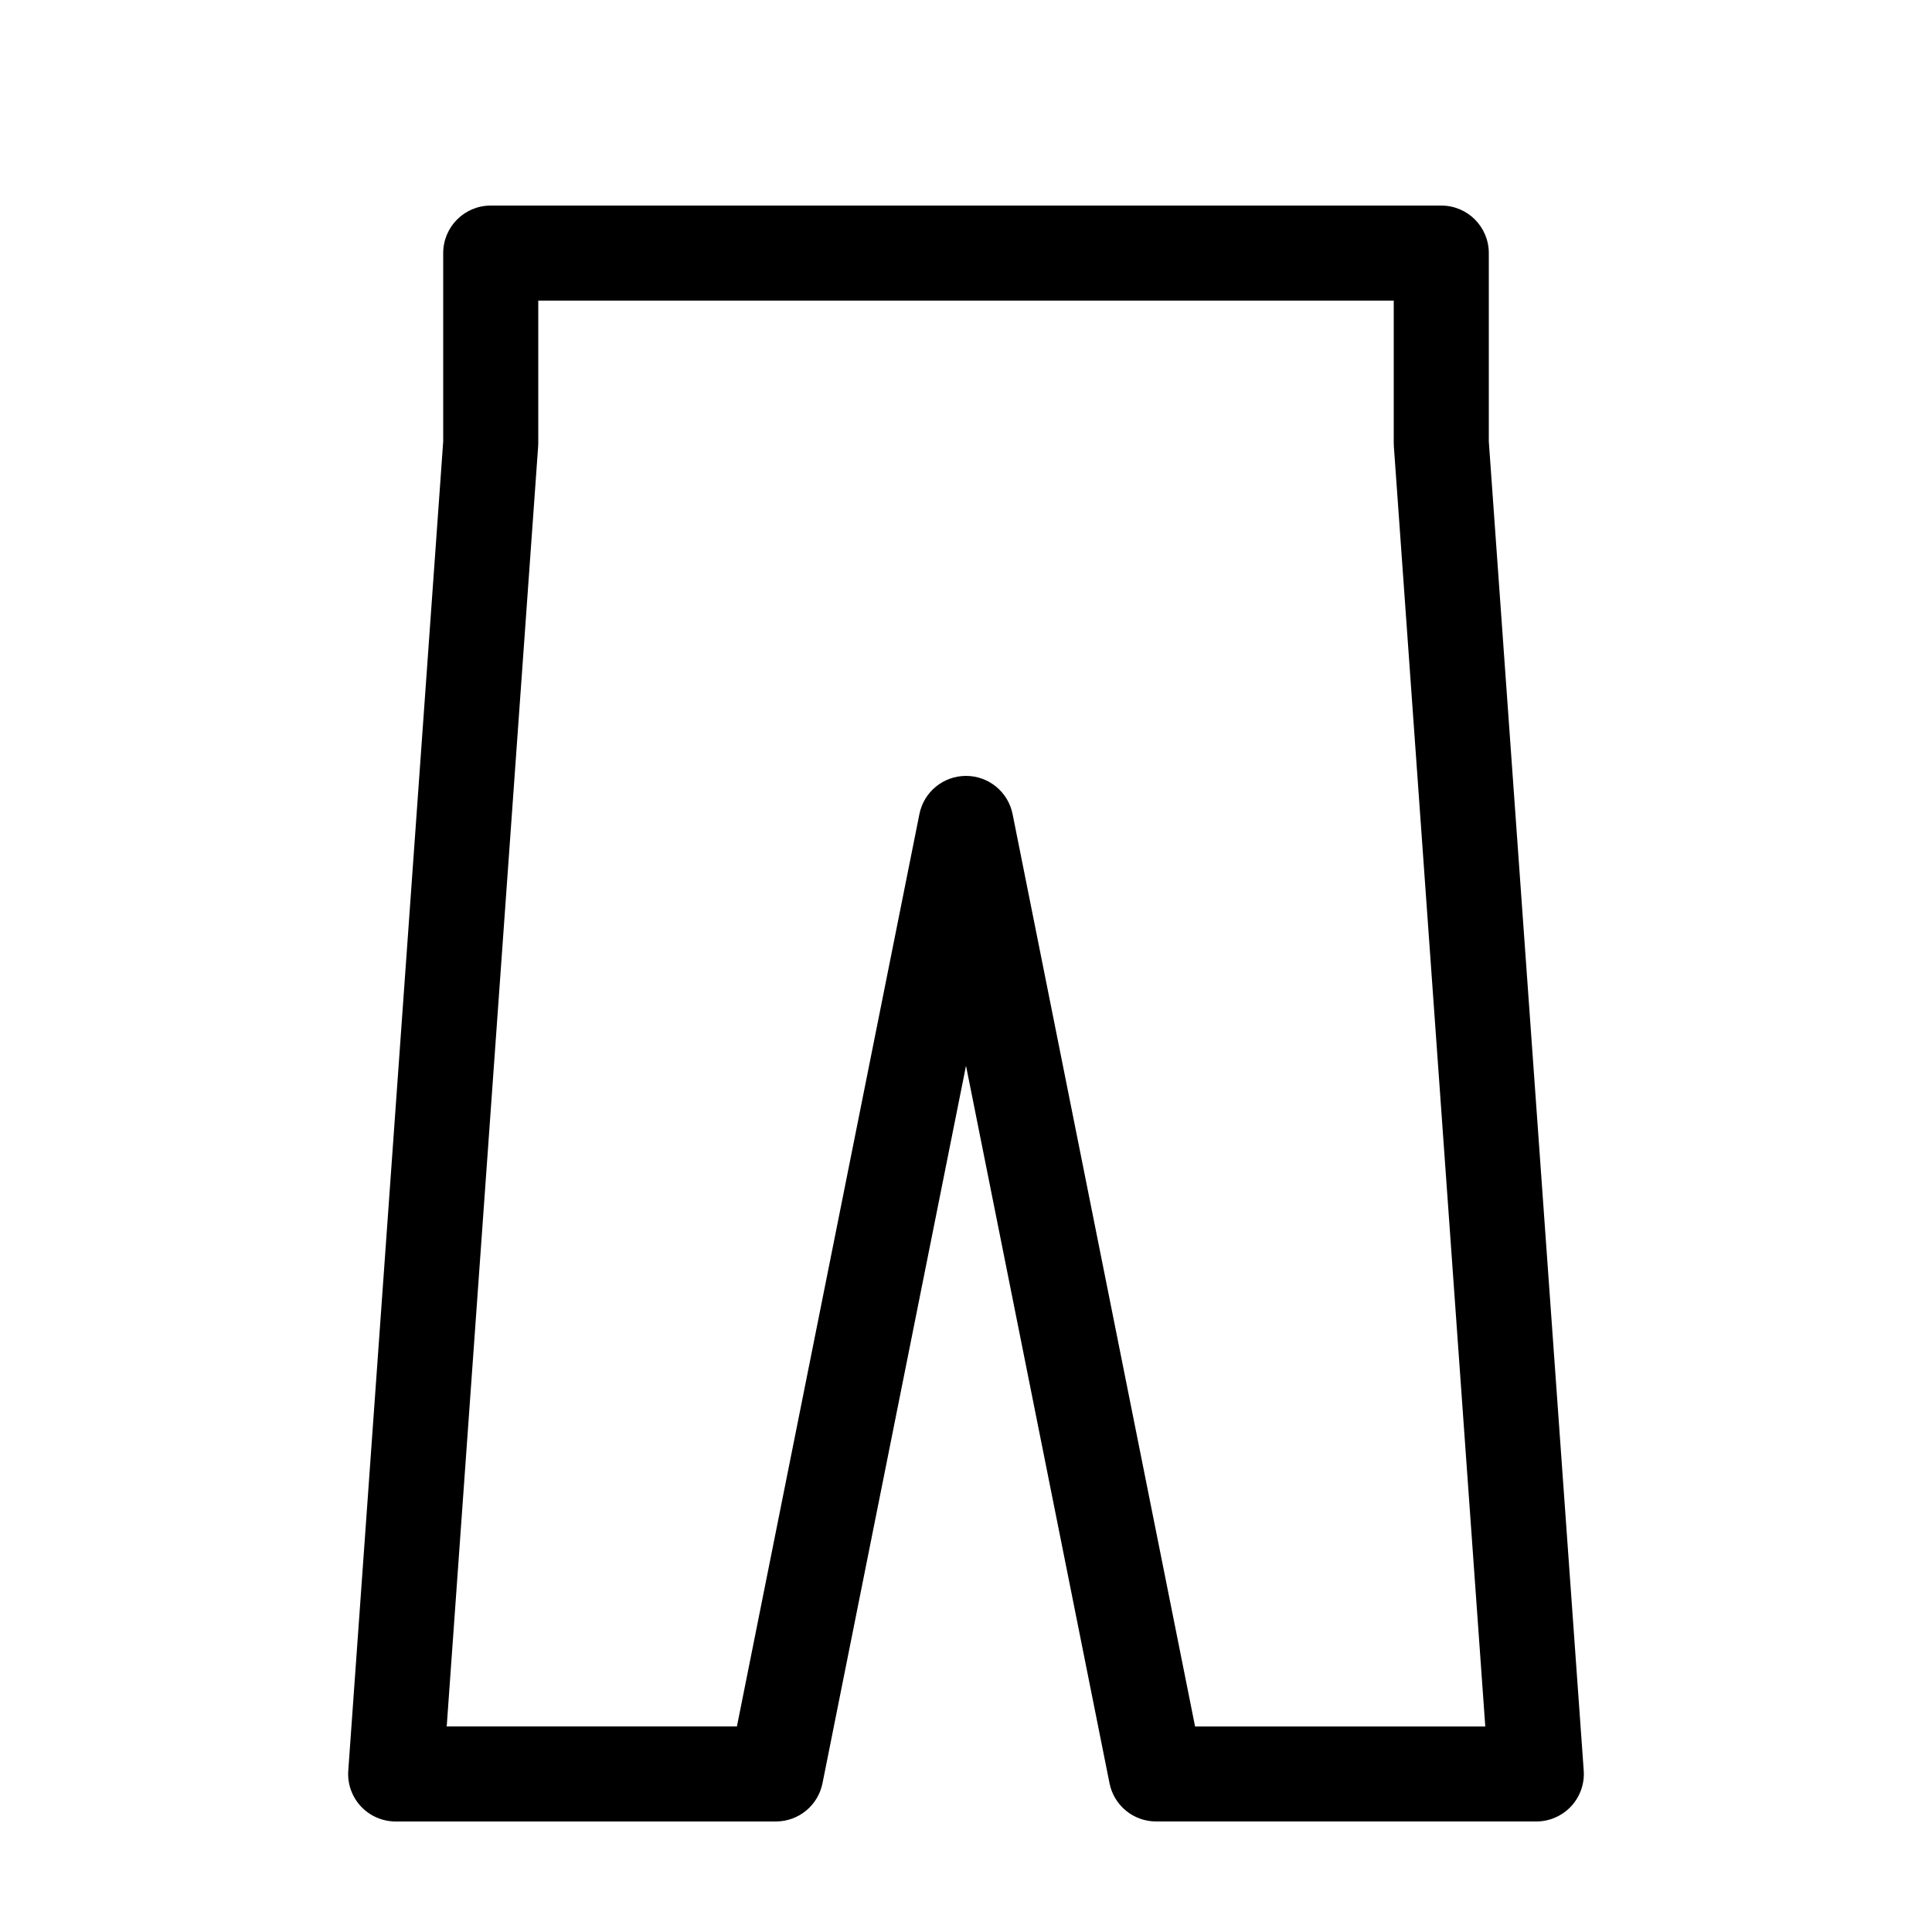 <?xml version="1.0" encoding="UTF-8"?>
<!-- Uploaded to: SVG Repo, www.svgrepo.com, Generator: SVG Repo Mixer Tools -->
<svg fill="#000000" width="800px" height="800px" version="1.1" viewBox="144 144 512 512" xmlns="http://www.w3.org/2000/svg">
 <path d="m248.86 626.71h100.76c6 0 11.176-4.238 12.348-10.125l38.035-190.15 38.031 190.15c1.172 5.887 6.348 10.121 12.348 10.121h100.76c3.496 0 6.832-1.457 9.219-4.012 2.383-2.559 3.594-5.992 3.34-9.48l-25.152-352.21v-49.934c0-6.957-5.637-12.594-12.594-12.594h-251.91c-6.957 0-12.594 5.637-12.594 12.594v49.934l-25.156 352.22c-0.25 3.488 0.957 6.922 3.34 9.48 2.387 2.555 5.723 4.008 9.219 4.008zm37.75-364.36c0.023-0.301 0.035-0.598 0.035-0.898v-37.785h226.71v37.785c0 0.301 0.012 0.598 0.035 0.898l24.223 339.18h-76.906l-48.359-241.78c-1.176-5.891-6.348-10.129-12.348-10.129s-11.176 4.238-12.348 10.125l-48.363 241.78h-76.906z"/>
</svg>